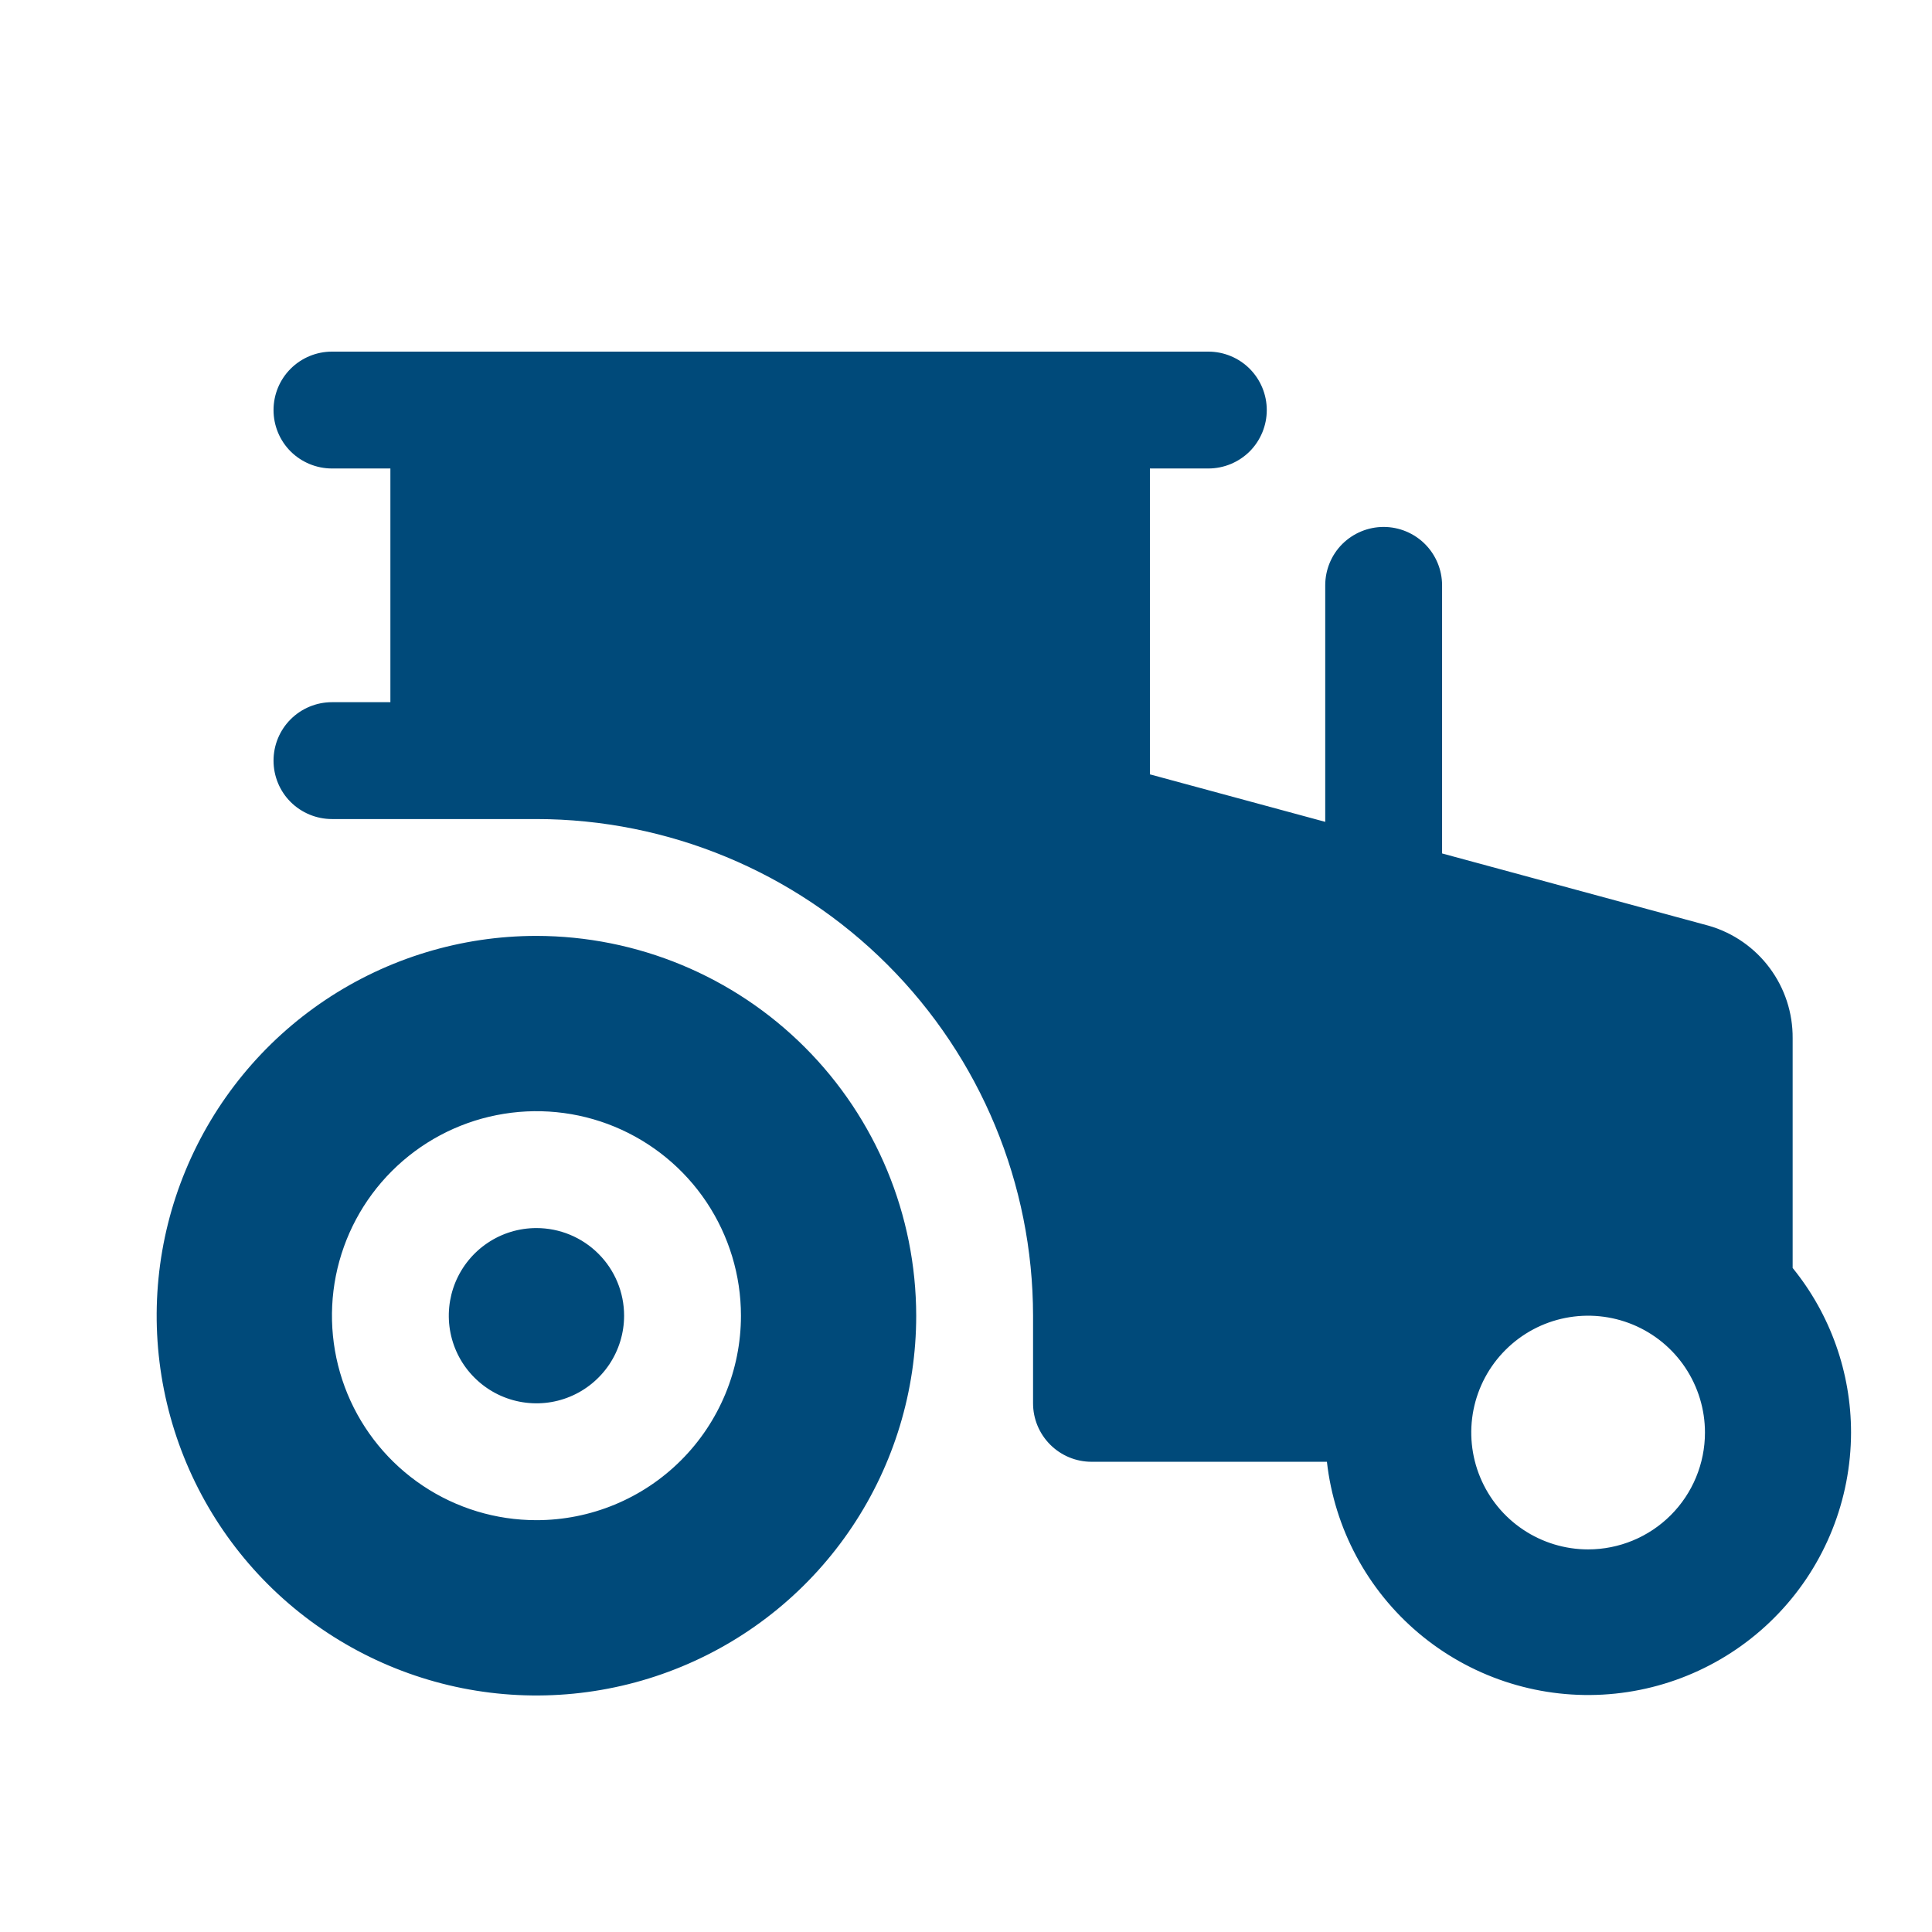 <?xml version="1.0" encoding="UTF-8"?> <svg xmlns="http://www.w3.org/2000/svg" width="31" height="31" viewBox="0 0 31 31" fill="none"><path d="M10.014 21.111C10.014 21.389 9.931 21.661 9.777 21.892C9.622 22.123 9.403 22.304 9.146 22.41C8.889 22.517 8.606 22.544 8.333 22.49C8.06 22.436 7.81 22.302 7.613 22.105C7.416 21.909 7.282 21.658 7.228 21.385C7.174 21.113 7.202 20.83 7.308 20.573C7.415 20.316 7.595 20.096 7.826 19.942C8.057 19.787 8.329 19.705 8.607 19.705C8.98 19.705 9.338 19.853 9.602 20.117C9.866 20.38 10.014 20.738 10.014 21.111ZM14.701 21.111C14.701 22.316 14.344 23.494 13.674 24.497C13.005 25.499 12.053 26.28 10.939 26.741C9.826 27.202 8.601 27.323 7.419 27.088C6.237 26.852 5.151 26.272 4.298 25.42C3.446 24.568 2.866 23.482 2.631 22.3C2.396 21.118 2.516 19.892 2.978 18.779C3.439 17.666 4.22 16.714 5.222 16.044C6.224 15.375 7.402 15.017 8.607 15.017C10.223 15.019 11.772 15.662 12.914 16.804C14.057 17.947 14.699 19.495 14.701 21.111ZM11.889 21.111C11.889 20.462 11.696 19.828 11.336 19.288C10.975 18.748 10.463 18.328 9.863 18.079C9.264 17.831 8.604 17.766 7.967 17.893C7.331 18.019 6.746 18.332 6.287 18.791C5.828 19.25 5.516 19.834 5.389 20.471C5.263 21.107 5.328 21.767 5.576 22.367C5.824 22.966 6.245 23.479 6.784 23.839C7.324 24.2 7.958 24.392 8.607 24.392C9.478 24.392 10.312 24.047 10.928 23.431C11.543 22.816 11.889 21.981 11.889 21.111ZM29.701 22.986C29.699 24.063 29.286 25.099 28.545 25.88C27.804 26.662 26.793 27.131 25.717 27.191C24.642 27.251 23.584 26.897 22.761 26.203C21.938 25.508 21.412 24.525 21.291 23.455H17.514C17.265 23.455 17.027 23.356 16.851 23.18C16.675 23.004 16.576 22.766 16.576 22.517V21.111C16.574 18.998 15.734 16.973 14.24 15.479C12.746 13.985 10.72 13.144 8.607 13.142H5.326C5.078 13.142 4.839 13.043 4.663 12.868C4.487 12.692 4.389 12.453 4.389 12.205C4.389 11.956 4.487 11.718 4.663 11.542C4.839 11.366 5.078 11.267 5.326 11.267H6.264V7.517H5.326C5.078 7.517 4.839 7.418 4.663 7.243C4.487 7.067 4.389 6.828 4.389 6.58C4.389 6.331 4.487 6.093 4.663 5.917C4.839 5.741 5.078 5.642 5.326 5.642H19.389C19.637 5.642 19.876 5.741 20.052 5.917C20.227 6.093 20.326 6.331 20.326 6.58C20.326 6.828 20.227 7.067 20.052 7.243C19.876 7.418 19.637 7.517 19.389 7.517H18.451V12.425L21.264 13.187V9.392C21.264 9.144 21.362 8.905 21.538 8.729C21.714 8.554 21.953 8.455 22.201 8.455C22.45 8.455 22.688 8.554 22.864 8.729C23.04 8.905 23.139 9.144 23.139 9.392V13.694L27.403 14.85L27.428 14.857C27.816 14.971 28.156 15.209 28.397 15.534C28.638 15.859 28.767 16.253 28.764 16.658V20.345C29.37 21.091 29.701 22.024 29.701 22.986ZM27.357 22.986C27.357 22.615 27.247 22.253 27.041 21.944C26.835 21.636 26.543 21.396 26.2 21.254C25.857 21.112 25.48 21.075 25.117 21.147C24.753 21.219 24.419 21.398 24.157 21.66C23.894 21.922 23.716 22.256 23.643 22.62C23.571 22.984 23.608 23.361 23.75 23.703C23.892 24.046 24.132 24.339 24.441 24.545C24.749 24.751 25.112 24.861 25.482 24.861C25.98 24.861 26.457 24.663 26.808 24.312C27.16 23.96 27.357 23.483 27.357 22.986Z" fill="#004A7A"></path></svg> 